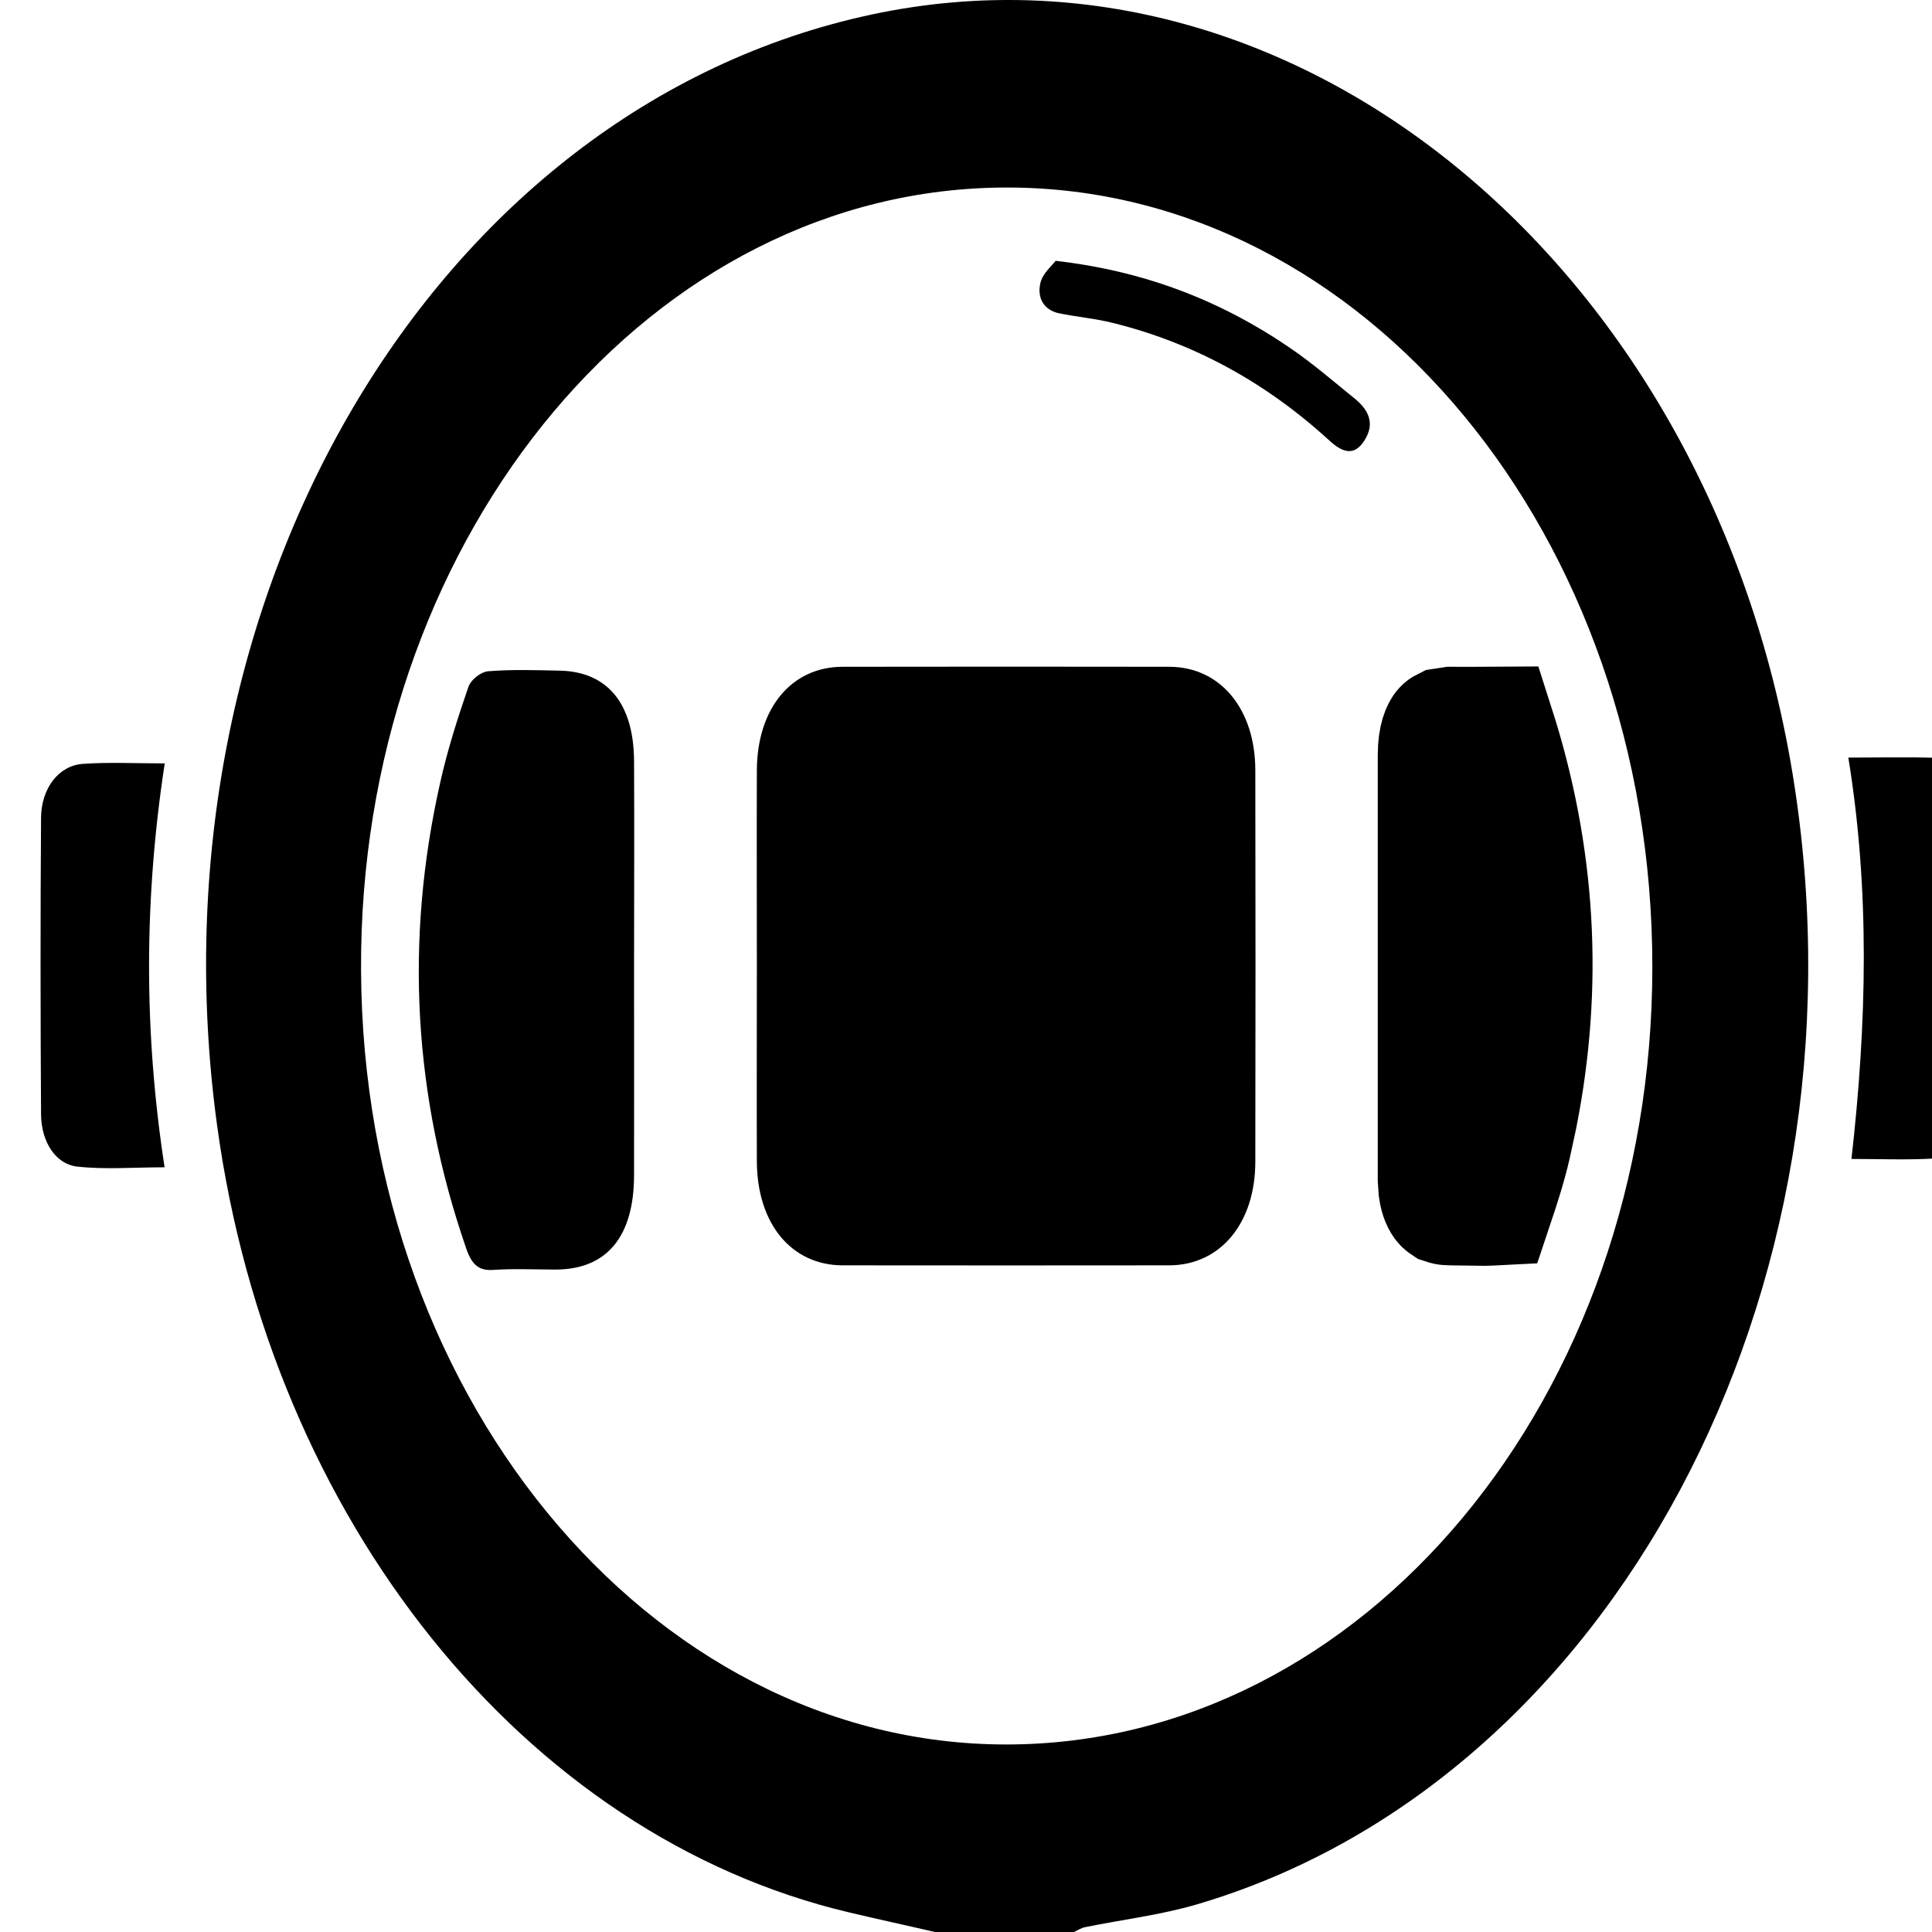 <svg width="16" height="16" viewBox="0 0 16 16" fill="none" xmlns="http://www.w3.org/2000/svg">
<path d="M7.742 16C7.506 15.945 7.269 15.894 7.033 15.838C4.344 15.203 2.245 12.59 1.798 9.321C1.201 4.957 3.592 0.897 7.215 0.121C10.755 -0.637 14.207 2.246 14.861 6.506C15.507 10.707 13.344 14.761 9.913 15.771C9.61 15.86 9.295 15.897 8.986 15.96C8.955 15.966 8.925 15.986 8.894 16H7.742V16ZM13.684 8.007C13.684 4.436 11.301 1.556 8.345 1.553C5.402 1.549 3.047 4.402 2.991 7.866C2.931 11.51 5.373 14.448 8.333 14.447C11.292 14.447 13.684 11.57 13.684 8.007L13.684 8.007Z" fill="black"/>
<path d="M1.364 6.323C1.192 7.45 1.191 8.548 1.363 9.667C1.108 9.667 0.872 9.687 0.638 9.661C0.461 9.641 0.342 9.456 0.34 9.231C0.335 8.412 0.334 7.592 0.34 6.772C0.342 6.525 0.489 6.339 0.687 6.326C0.901 6.311 1.115 6.322 1.364 6.322L1.364 6.323Z" fill="black"/>
<path d="M15.333 9.598C15.46 8.474 15.487 7.378 15.307 6.274C15.547 6.274 15.785 6.269 16.022 6.275C16.195 6.28 16.331 6.448 16.332 6.678C16.338 7.518 16.337 8.358 16.332 9.198C16.331 9.404 16.179 9.586 16.007 9.595C15.788 9.607 15.567 9.598 15.333 9.598H15.333Z" fill="black"/>
<path d="M6.268 7.999C6.268 7.459 6.266 6.92 6.268 6.38C6.27 5.865 6.555 5.522 6.979 5.522C7.881 5.521 8.783 5.52 9.684 5.522C10.106 5.523 10.396 5.871 10.396 6.381C10.398 7.461 10.398 8.541 10.396 9.62C10.396 10.13 10.106 10.478 9.683 10.479C8.782 10.48 7.88 10.48 6.978 10.479C6.554 10.478 6.27 10.134 6.268 9.619C6.266 9.079 6.268 8.539 6.268 7.999Z" fill="black"/>
<path d="M5.251 8.026C5.251 8.594 5.252 9.162 5.251 9.73C5.251 10.24 5.027 10.511 4.606 10.514C4.432 10.514 4.257 10.505 4.083 10.517C3.965 10.525 3.907 10.472 3.862 10.342C3.426 9.083 3.349 7.795 3.646 6.479C3.706 6.21 3.79 5.947 3.879 5.689C3.9 5.627 3.984 5.564 4.043 5.559C4.239 5.543 4.438 5.55 4.635 5.554C5.03 5.562 5.248 5.825 5.251 6.302C5.254 6.877 5.251 7.452 5.251 8.027V8.026Z" fill="black"/>
<path d="M12.021 6.022C12.108 6.022 12.239 6.023 12.376 6.022C12.715 7.08 12.781 8.153 12.562 9.251L12.512 9.482C12.474 9.648 12.421 9.813 12.365 9.98C12.345 9.981 12.325 9.983 12.304 9.983L12.006 9.979C11.98 9.979 11.968 9.974 11.965 9.973C11.962 9.971 11.959 9.969 11.955 9.964C11.947 9.954 11.926 9.922 11.916 9.851L11.91 9.765V6.255C11.91 6.101 11.948 6.045 11.955 6.037C11.957 6.034 11.958 6.033 11.962 6.031L12.021 6.022Z" fill="black" stroke="black"/>
<path d="M8.743 2.16C9.472 2.244 10.105 2.484 10.693 2.888C10.874 3.012 11.045 3.16 11.218 3.3C11.325 3.387 11.395 3.5 11.299 3.649C11.21 3.788 11.109 3.739 11.01 3.649C10.474 3.158 9.874 2.837 9.215 2.674C9.068 2.637 8.917 2.625 8.768 2.594C8.653 2.569 8.584 2.475 8.617 2.34C8.638 2.259 8.715 2.198 8.743 2.159V2.16Z" fill="black"/>
</svg>
